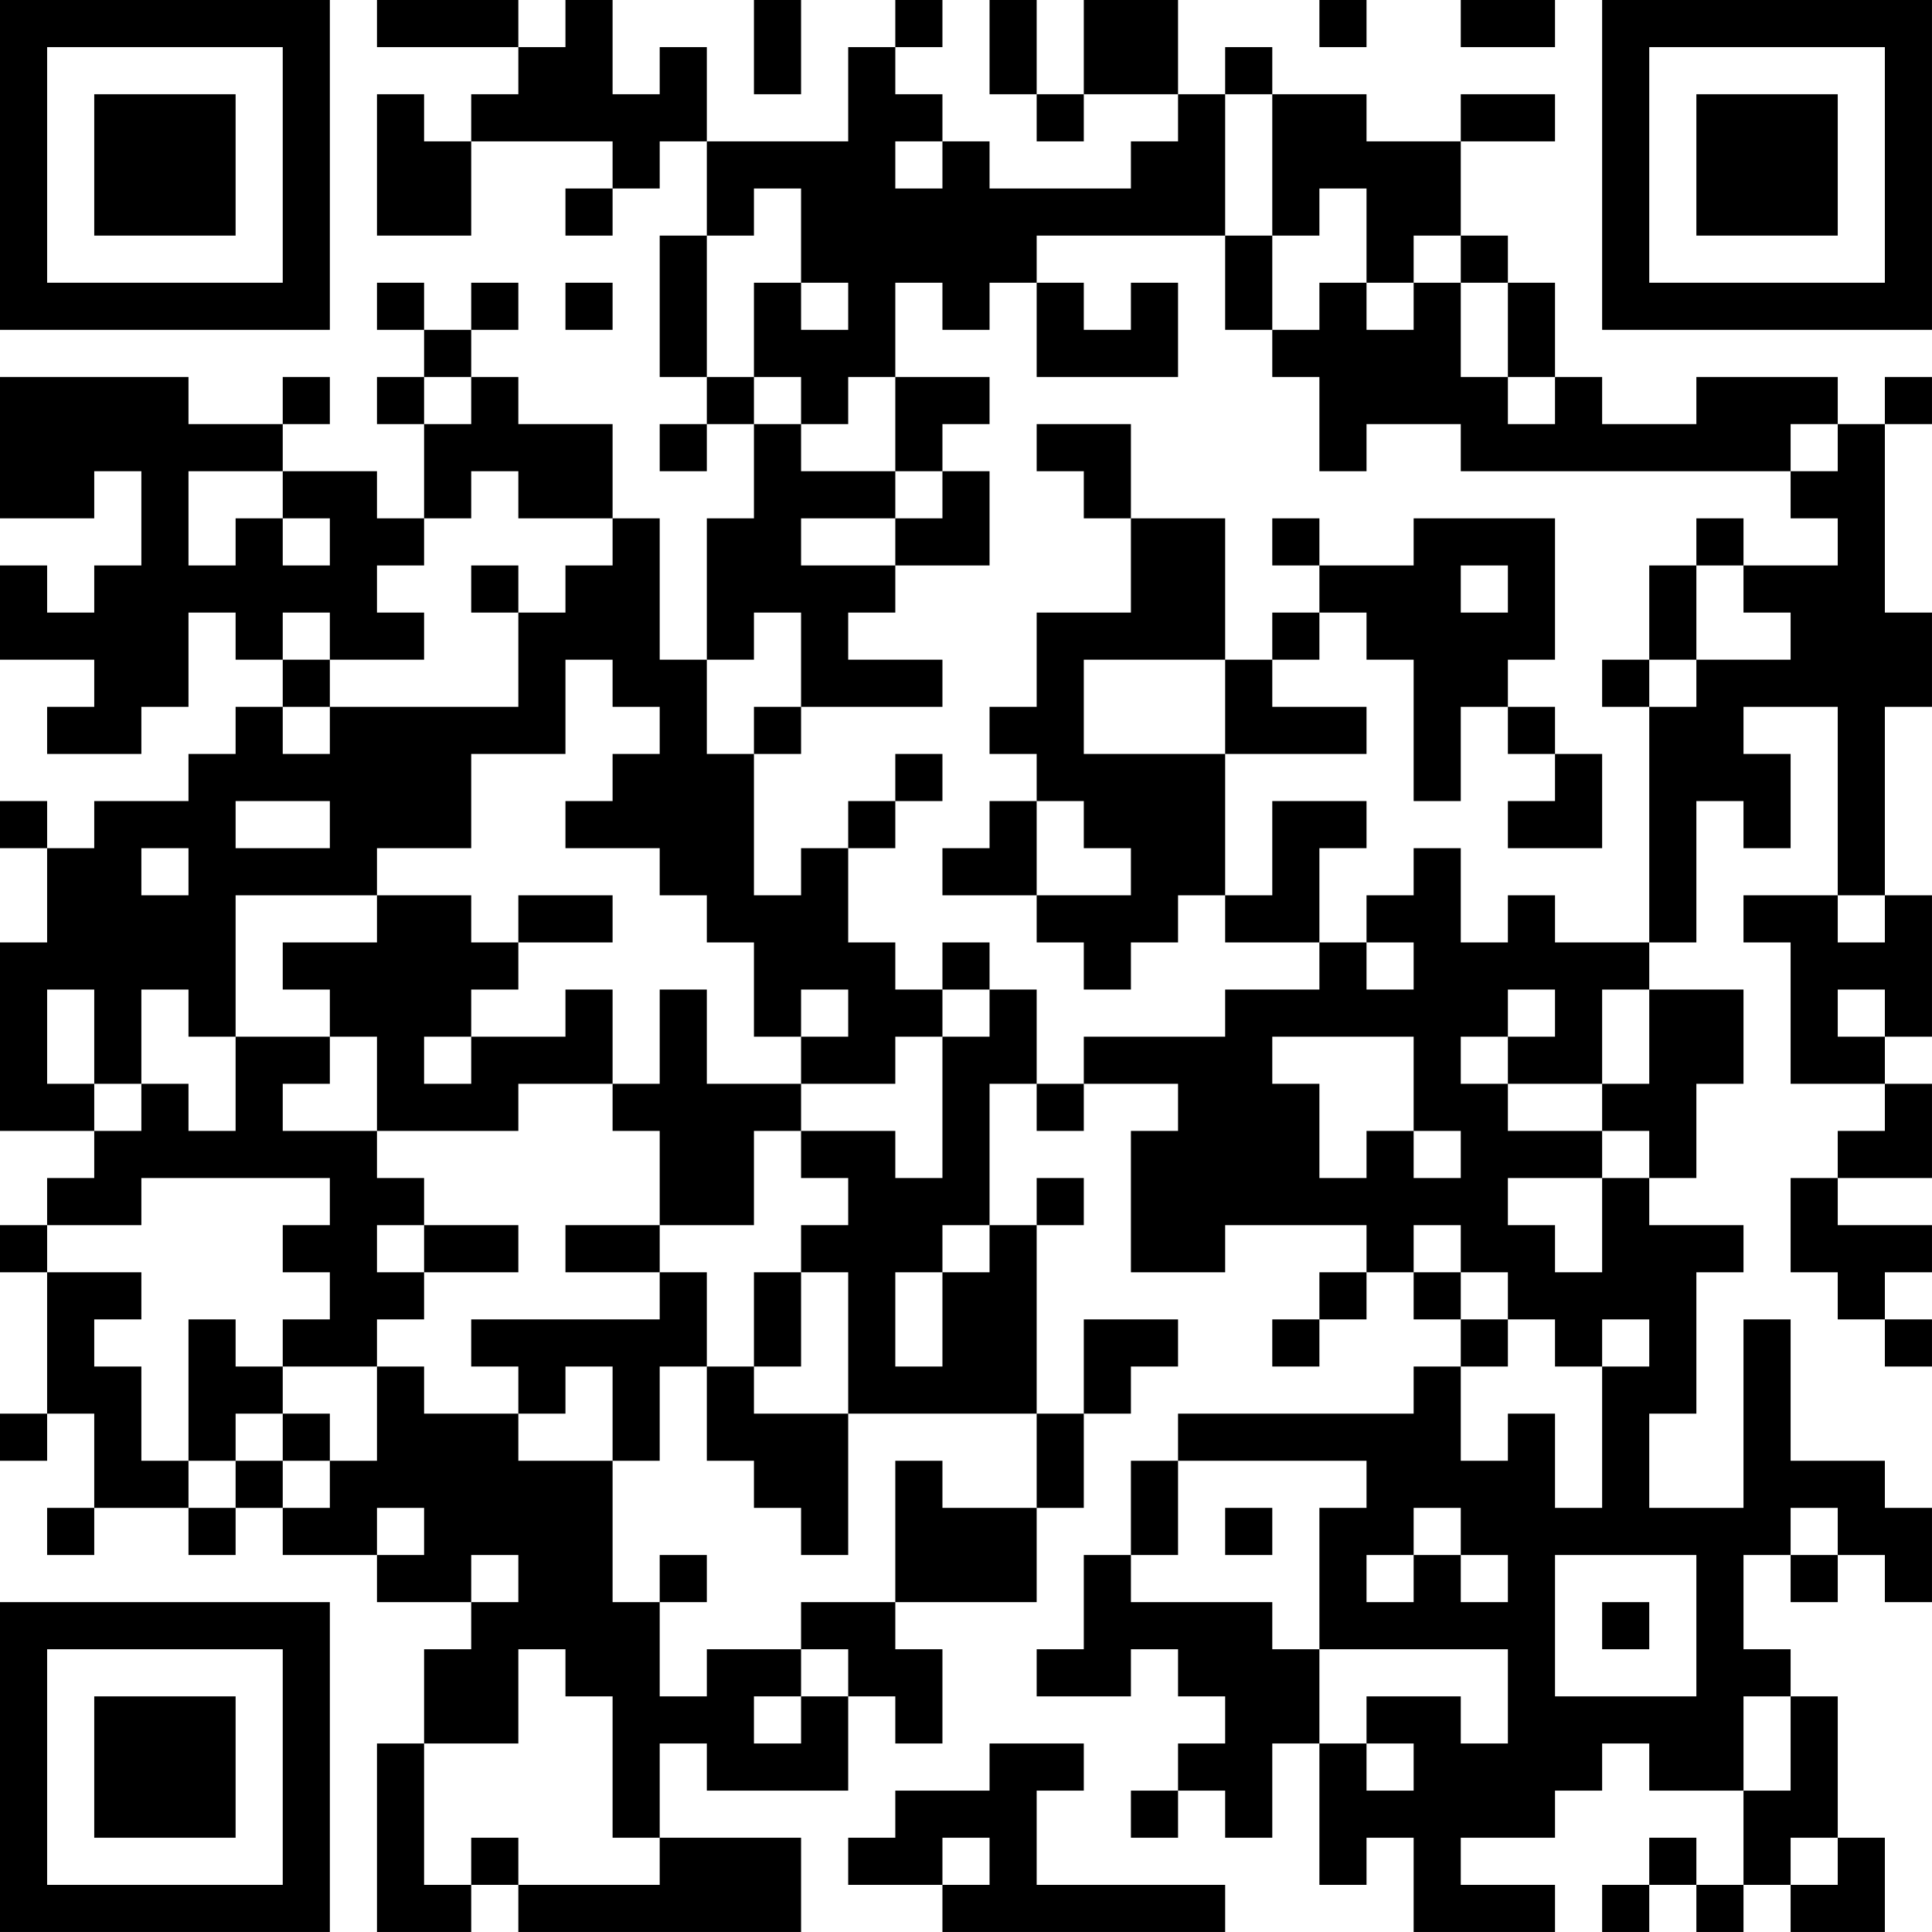 <?xml version="1.0" encoding="UTF-8"?>
<svg xmlns="http://www.w3.org/2000/svg" version="1.1" width="300" height="300" viewBox="0 0 300 300"><rect x="0" y="0" width="300" height="300" fill="#ffffff"/><g transform="scale(7.317)"><g transform="translate(0,0)"><path fill-rule="evenodd" d="M8 0L8 1L11 1L11 2L10 2L10 3L9 3L9 2L8 2L8 5L10 5L10 3L13 3L13 4L12 4L12 5L13 5L13 4L14 4L14 3L15 3L15 5L14 5L14 8L15 8L15 9L14 9L14 10L15 10L15 9L16 9L16 11L15 11L15 14L14 14L14 11L13 11L13 9L11 9L11 8L10 8L10 7L11 7L11 6L10 6L10 7L9 7L9 6L8 6L8 7L9 7L9 8L8 8L8 9L9 9L9 11L8 11L8 10L6 10L6 9L7 9L7 8L6 8L6 9L4 9L4 8L0 8L0 11L2 11L2 10L3 10L3 12L2 12L2 13L1 13L1 12L0 12L0 14L2 14L2 15L1 15L1 16L3 16L3 15L4 15L4 13L5 13L5 14L6 14L6 15L5 15L5 16L4 16L4 17L2 17L2 18L1 18L1 17L0 17L0 18L1 18L1 20L0 20L0 24L2 24L2 25L1 25L1 26L0 26L0 27L1 27L1 30L0 30L0 31L1 31L1 30L2 30L2 32L1 32L1 33L2 33L2 32L4 32L4 33L5 33L5 32L6 32L6 33L8 33L8 34L10 34L10 35L9 35L9 37L8 37L8 41L10 41L10 40L11 40L11 41L17 41L17 39L14 39L14 37L15 37L15 38L18 38L18 36L19 36L19 37L20 37L20 35L19 35L19 34L22 34L22 32L23 32L23 30L24 30L24 29L25 29L25 28L23 28L23 30L22 30L22 26L23 26L23 25L22 25L22 26L21 26L21 23L22 23L22 24L23 24L23 23L25 23L25 24L24 24L24 27L26 27L26 26L29 26L29 27L28 27L28 28L27 28L27 29L28 29L28 28L29 28L29 27L30 27L30 28L31 28L31 29L30 29L30 30L25 30L25 31L24 31L24 33L23 33L23 35L22 35L22 36L24 36L24 35L25 35L25 36L26 36L26 37L25 37L25 38L24 38L24 39L25 39L25 38L26 38L26 39L27 39L27 37L28 37L28 40L29 40L29 39L30 39L30 41L33 41L33 40L31 40L31 39L33 39L33 38L34 38L34 37L35 37L35 38L37 38L37 40L36 40L36 39L35 39L35 40L34 40L34 41L35 41L35 40L36 40L36 41L37 41L37 40L38 40L38 41L40 41L40 39L39 39L39 36L38 36L38 35L37 35L37 33L38 33L38 34L39 34L39 33L40 33L40 34L41 34L41 32L40 32L40 31L38 31L38 28L37 28L37 32L35 32L35 30L36 30L36 27L37 27L37 26L35 26L35 25L36 25L36 23L37 23L37 21L35 21L35 20L36 20L36 17L37 17L37 18L38 18L38 16L37 16L37 15L39 15L39 19L37 19L37 20L38 20L38 23L40 23L40 24L39 24L39 25L38 25L38 27L39 27L39 28L40 28L40 29L41 29L41 28L40 28L40 27L41 27L41 26L39 26L39 25L41 25L41 23L40 23L40 22L41 22L41 19L40 19L40 15L41 15L41 13L40 13L40 9L41 9L41 8L40 8L40 9L39 9L39 8L36 8L36 9L34 9L34 8L33 8L33 6L32 6L32 5L31 5L31 3L33 3L33 2L31 2L31 3L29 3L29 2L27 2L27 1L26 1L26 2L25 2L25 0L23 0L23 2L22 2L22 0L21 0L21 2L22 2L22 3L23 3L23 2L25 2L25 3L24 3L24 4L21 4L21 3L20 3L20 2L19 2L19 1L20 1L20 0L19 0L19 1L18 1L18 3L15 3L15 1L14 1L14 2L13 2L13 0L12 0L12 1L11 1L11 0ZM16 0L16 2L17 2L17 0ZM28 0L28 1L29 1L29 0ZM31 0L31 1L33 1L33 0ZM26 2L26 5L22 5L22 6L21 6L21 7L20 7L20 6L19 6L19 8L18 8L18 9L17 9L17 8L16 8L16 6L17 6L17 7L18 7L18 6L17 6L17 4L16 4L16 5L15 5L15 8L16 8L16 9L17 9L17 10L19 10L19 11L17 11L17 12L19 12L19 13L18 13L18 14L20 14L20 15L17 15L17 13L16 13L16 14L15 14L15 16L16 16L16 19L17 19L17 18L18 18L18 20L19 20L19 21L20 21L20 22L19 22L19 23L17 23L17 22L18 22L18 21L17 21L17 22L16 22L16 20L15 20L15 19L14 19L14 18L12 18L12 17L13 17L13 16L14 16L14 15L13 15L13 14L12 14L12 16L10 16L10 18L8 18L8 19L5 19L5 22L4 22L4 21L3 21L3 23L2 23L2 21L1 21L1 23L2 23L2 24L3 24L3 23L4 23L4 24L5 24L5 22L7 22L7 23L6 23L6 24L8 24L8 25L9 25L9 26L8 26L8 27L9 27L9 28L8 28L8 29L6 29L6 28L7 28L7 27L6 27L6 26L7 26L7 25L3 25L3 26L1 26L1 27L3 27L3 28L2 28L2 29L3 29L3 31L4 31L4 32L5 32L5 31L6 31L6 32L7 32L7 31L8 31L8 29L9 29L9 30L11 30L11 31L13 31L13 34L14 34L14 36L15 36L15 35L17 35L17 36L16 36L16 37L17 37L17 36L18 36L18 35L17 35L17 34L19 34L19 31L20 31L20 32L22 32L22 30L18 30L18 27L17 27L17 26L18 26L18 25L17 25L17 24L19 24L19 25L20 25L20 22L21 22L21 21L22 21L22 23L23 23L23 22L26 22L26 21L28 21L28 20L29 20L29 21L30 21L30 20L29 20L29 19L30 19L30 18L31 18L31 20L32 20L32 19L33 19L33 20L35 20L35 15L36 15L36 14L38 14L38 13L37 13L37 12L39 12L39 11L38 11L38 10L39 10L39 9L38 9L38 10L31 10L31 9L29 9L29 10L28 10L28 8L27 8L27 7L28 7L28 6L29 6L29 7L30 7L30 6L31 6L31 8L32 8L32 9L33 9L33 8L32 8L32 6L31 6L31 5L30 5L30 6L29 6L29 4L28 4L28 5L27 5L27 2ZM19 3L19 4L20 4L20 3ZM26 5L26 7L27 7L27 5ZM12 6L12 7L13 7L13 6ZM22 6L22 8L25 8L25 6L24 6L24 7L23 7L23 6ZM9 8L9 9L10 9L10 8ZM19 8L19 10L20 10L20 11L19 11L19 12L21 12L21 10L20 10L20 9L21 9L21 8ZM22 9L22 10L23 10L23 11L24 11L24 13L22 13L22 15L21 15L21 16L22 16L22 17L21 17L21 18L20 18L20 19L22 19L22 20L23 20L23 21L24 21L24 20L25 20L25 19L26 19L26 20L28 20L28 18L29 18L29 17L27 17L27 19L26 19L26 16L29 16L29 15L27 15L27 14L28 14L28 13L29 13L29 14L30 14L30 17L31 17L31 15L32 15L32 16L33 16L33 17L32 17L32 18L34 18L34 16L33 16L33 15L32 15L32 14L33 14L33 11L30 11L30 12L28 12L28 11L27 11L27 12L28 12L28 13L27 13L27 14L26 14L26 11L24 11L24 9ZM4 10L4 12L5 12L5 11L6 11L6 12L7 12L7 11L6 11L6 10ZM10 10L10 11L9 11L9 12L8 12L8 13L9 13L9 14L7 14L7 13L6 13L6 14L7 14L7 15L6 15L6 16L7 16L7 15L11 15L11 13L12 13L12 12L13 12L13 11L11 11L11 10ZM36 11L36 12L35 12L35 14L34 14L34 15L35 15L35 14L36 14L36 12L37 12L37 11ZM10 12L10 13L11 13L11 12ZM31 12L31 13L32 13L32 12ZM23 14L23 16L26 16L26 14ZM16 15L16 16L17 16L17 15ZM19 16L19 17L18 17L18 18L19 18L19 17L20 17L20 16ZM5 17L5 18L7 18L7 17ZM22 17L22 19L24 19L24 18L23 18L23 17ZM3 18L3 19L4 19L4 18ZM8 19L8 20L6 20L6 21L7 21L7 22L8 22L8 24L11 24L11 23L13 23L13 24L14 24L14 26L12 26L12 27L14 27L14 28L10 28L10 29L11 29L11 30L12 30L12 29L13 29L13 31L14 31L14 29L15 29L15 31L16 31L16 32L17 32L17 33L18 33L18 30L16 30L16 29L17 29L17 27L16 27L16 29L15 29L15 27L14 27L14 26L16 26L16 24L17 24L17 23L15 23L15 21L14 21L14 23L13 23L13 21L12 21L12 22L10 22L10 21L11 21L11 20L13 20L13 19L11 19L11 20L10 20L10 19ZM39 19L39 20L40 20L40 19ZM20 20L20 21L21 21L21 20ZM32 21L32 22L31 22L31 23L32 23L32 24L34 24L34 25L32 25L32 26L33 26L33 27L34 27L34 25L35 25L35 24L34 24L34 23L35 23L35 21L34 21L34 23L32 23L32 22L33 22L33 21ZM39 21L39 22L40 22L40 21ZM9 22L9 23L10 23L10 22ZM27 22L27 23L28 23L28 25L29 25L29 24L30 24L30 25L31 25L31 24L30 24L30 22ZM9 26L9 27L11 27L11 26ZM20 26L20 27L19 27L19 29L20 29L20 27L21 27L21 26ZM30 26L30 27L31 27L31 28L32 28L32 29L31 29L31 31L32 31L32 30L33 30L33 32L34 32L34 29L35 29L35 28L34 28L34 29L33 29L33 28L32 28L32 27L31 27L31 26ZM4 28L4 31L5 31L5 30L6 30L6 31L7 31L7 30L6 30L6 29L5 29L5 28ZM25 31L25 33L24 33L24 34L27 34L27 35L28 35L28 37L29 37L29 38L30 38L30 37L29 37L29 36L31 36L31 37L32 37L32 35L28 35L28 32L29 32L29 31ZM8 32L8 33L9 33L9 32ZM26 32L26 33L27 33L27 32ZM30 32L30 33L29 33L29 34L30 34L30 33L31 33L31 34L32 34L32 33L31 33L31 32ZM38 32L38 33L39 33L39 32ZM10 33L10 34L11 34L11 33ZM14 33L14 34L15 34L15 33ZM33 33L33 36L36 36L36 33ZM34 34L34 35L35 35L35 34ZM11 35L11 37L9 37L9 40L10 40L10 39L11 39L11 40L14 40L14 39L13 39L13 36L12 36L12 35ZM37 36L37 38L38 38L38 36ZM21 37L21 38L19 38L19 39L18 39L18 40L20 40L20 41L26 41L26 40L22 40L22 38L23 38L23 37ZM20 39L20 40L21 40L21 39ZM38 39L38 40L39 40L39 39ZM0 0L0 7L7 7L7 0ZM1 1L1 6L6 6L6 1ZM2 2L2 5L5 5L5 2ZM34 0L34 7L41 7L41 0ZM35 1L35 6L40 6L40 1ZM36 2L36 5L39 5L39 2ZM0 34L0 41L7 41L7 34ZM1 35L1 40L6 40L6 35ZM2 36L2 39L5 39L5 36Z" fill="#000000"/></g></g></svg>
